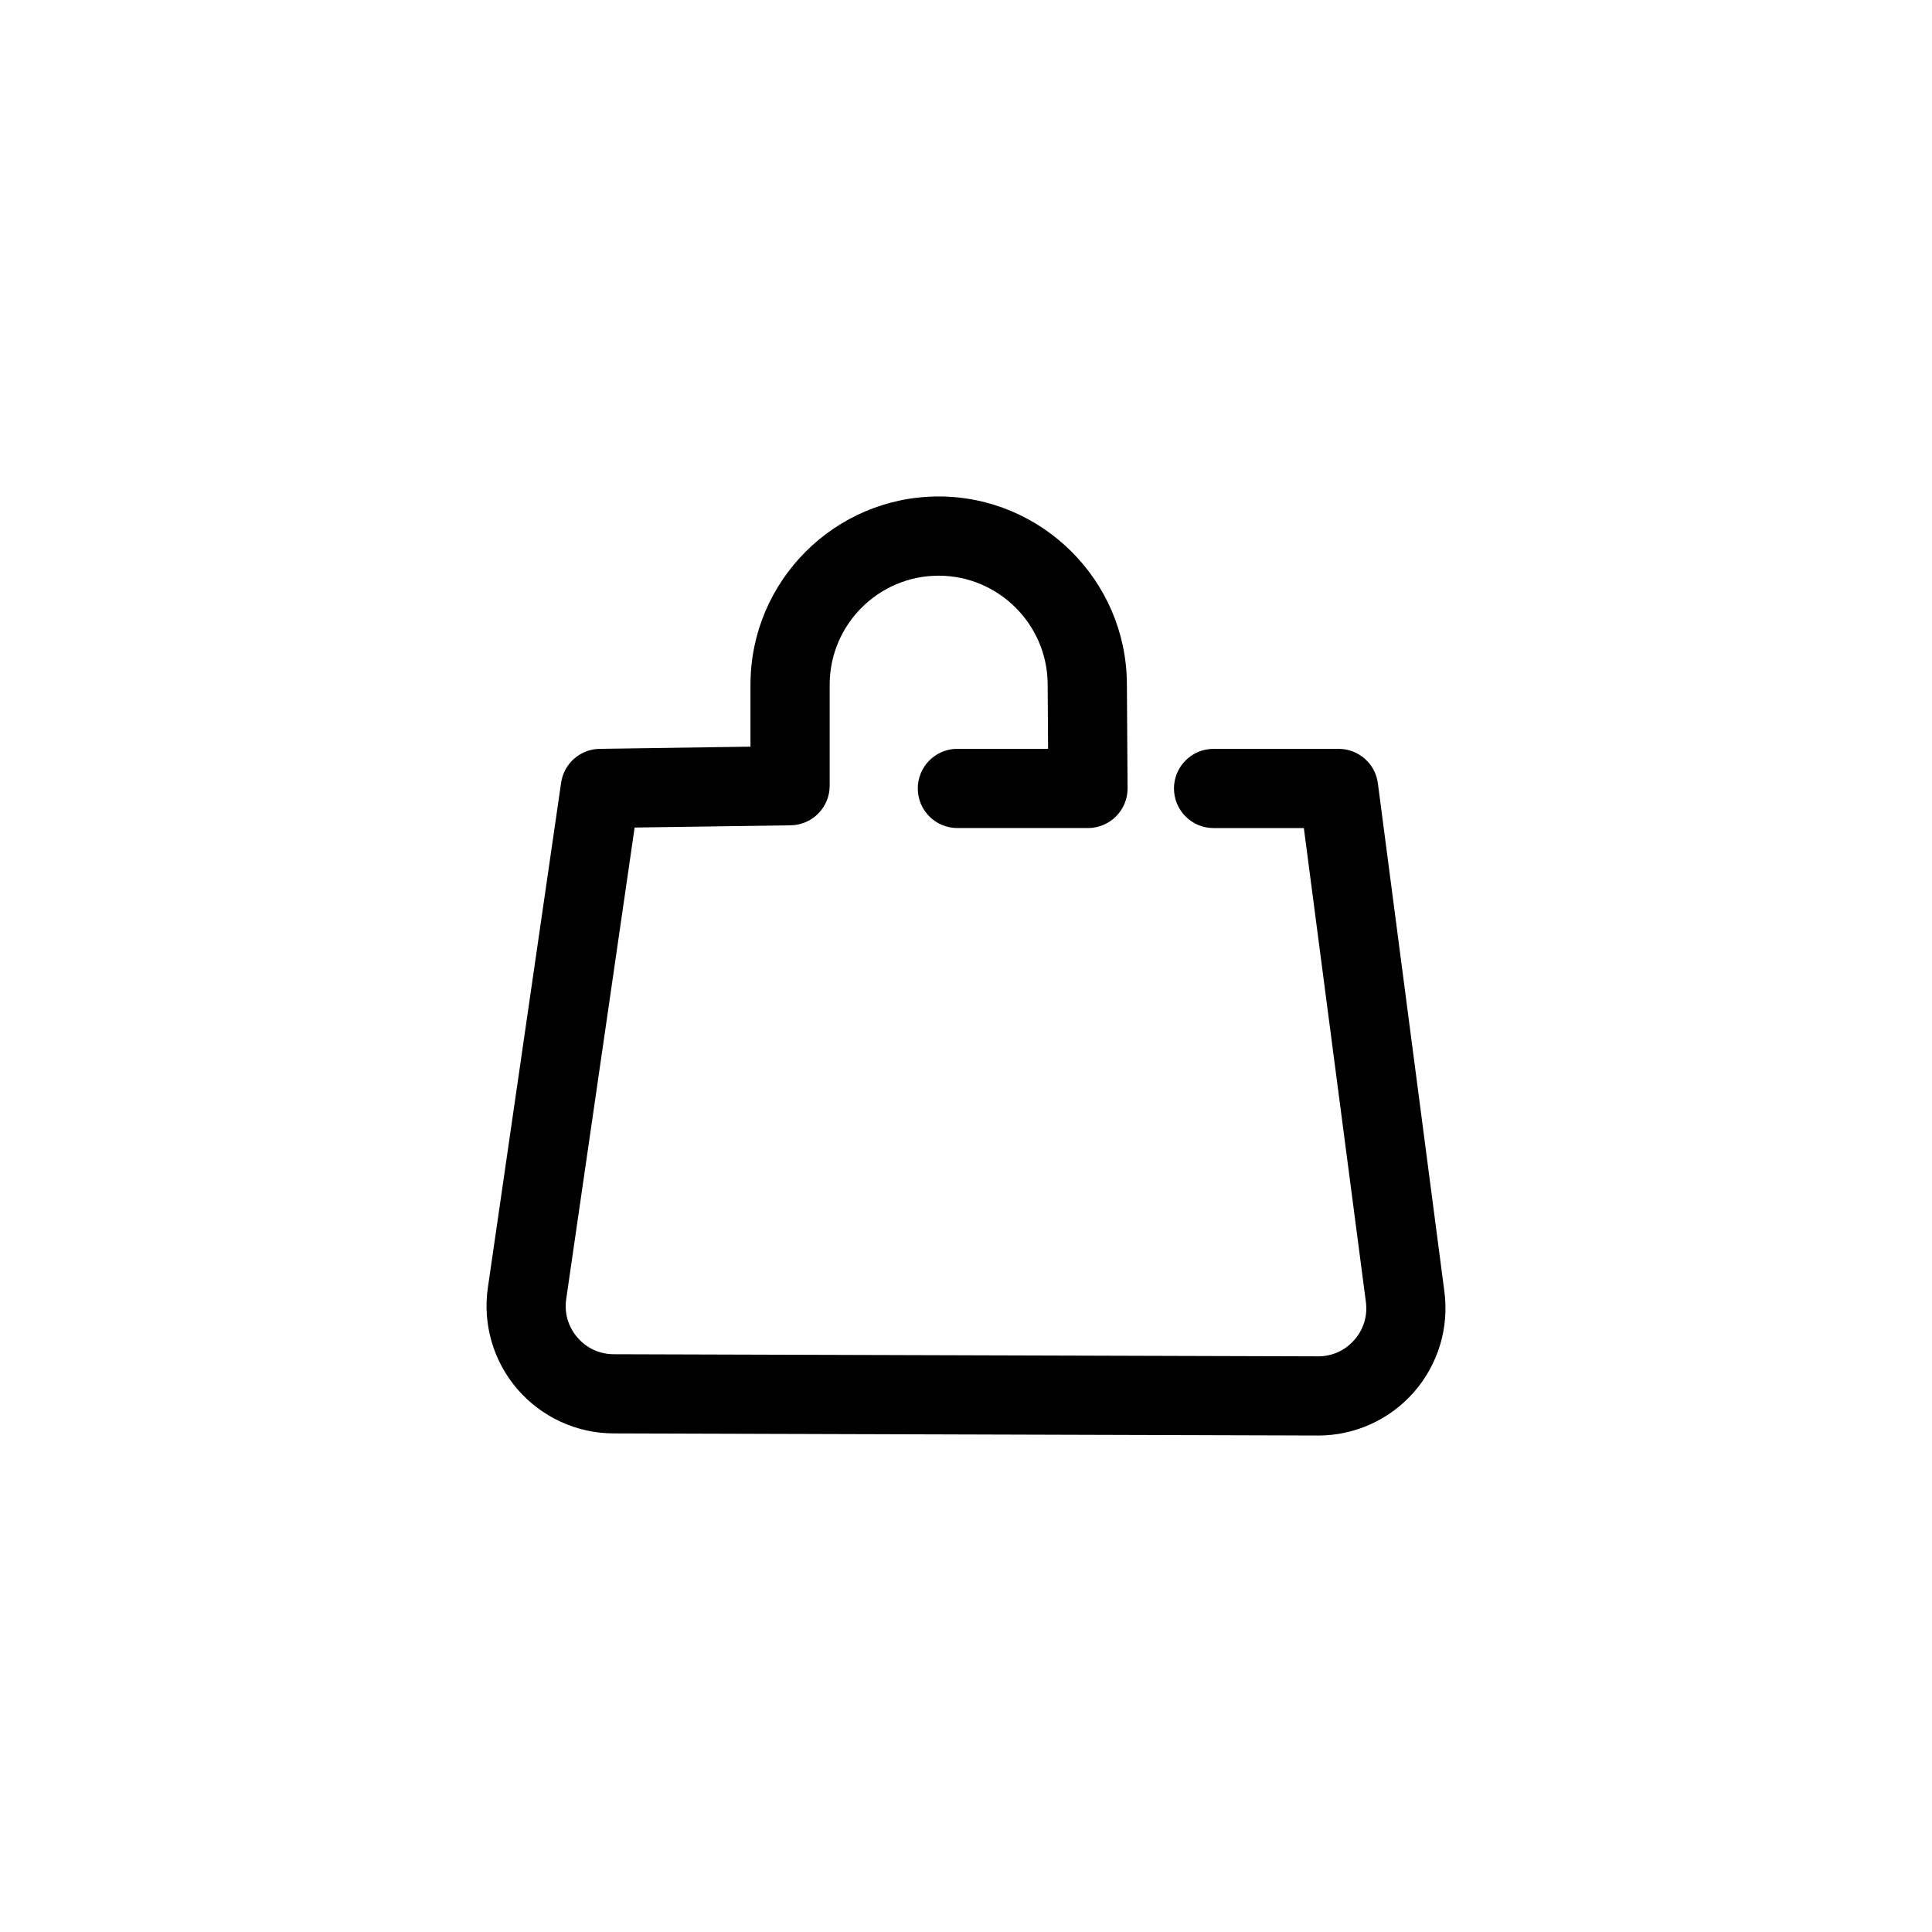 <?xml version="1.0" encoding="UTF-8"?>
<!-- Uploaded to: ICON Repo, www.iconrepo.com, Generator: ICON Repo Mixer Tools -->
<svg fill="#000000" width="800px" height="800px" version="1.1" viewBox="144 144 512 512" xmlns="http://www.w3.org/2000/svg">
 <path d="m493.32 524.43h-0.102l-186.63-0.562c-9.789-0.031-19.066-4.305-25.461-11.715-6.387-7.41-9.246-17.211-7.84-26.895l19.414-133.82c0.738-5.106 5.074-8.918 10.23-8.988l39.953-0.574v-16.43c0-27.5 22.375-49.875 49.875-49.875 27.316 0 49.691 22.23 49.875 49.547l0.184 27.758c0.02 2.797-1.078 5.484-3.055 7.473-1.969 1.977-4.644 3.094-7.441 3.094h-34.605c-5.801 0-10.496-4.695-10.496-10.496 0-5.801 4.695-10.496 10.496-10.496h24.035l-0.113-17.188c-0.102-15.824-13.059-28.699-28.883-28.699-15.93 0-28.883 12.957-28.883 28.883v26.773c0 5.738-4.602 10.414-10.344 10.496l-41.348 0.594-18.133 124.97c-0.531 3.711 0.523 7.328 2.973 10.168 2.449 2.848 5.875 4.43 9.637 4.438l186.62 0.562h0.039c3.723 0 7.125-1.539 9.582-4.336 2.469-2.809 3.559-6.387 3.074-10.074l-16.441-125.59h-23.922c-5.801 0-10.496-4.695-10.496-10.496 0-5.801 4.695-10.496 10.496-10.496h33.137c5.269 0 9.727 3.906 10.402 9.133l17.629 134.71c1.27 9.645-1.691 19.363-8.117 26.68-6.41 7.285-15.645 11.457-25.34 11.457z"/>
</svg>
